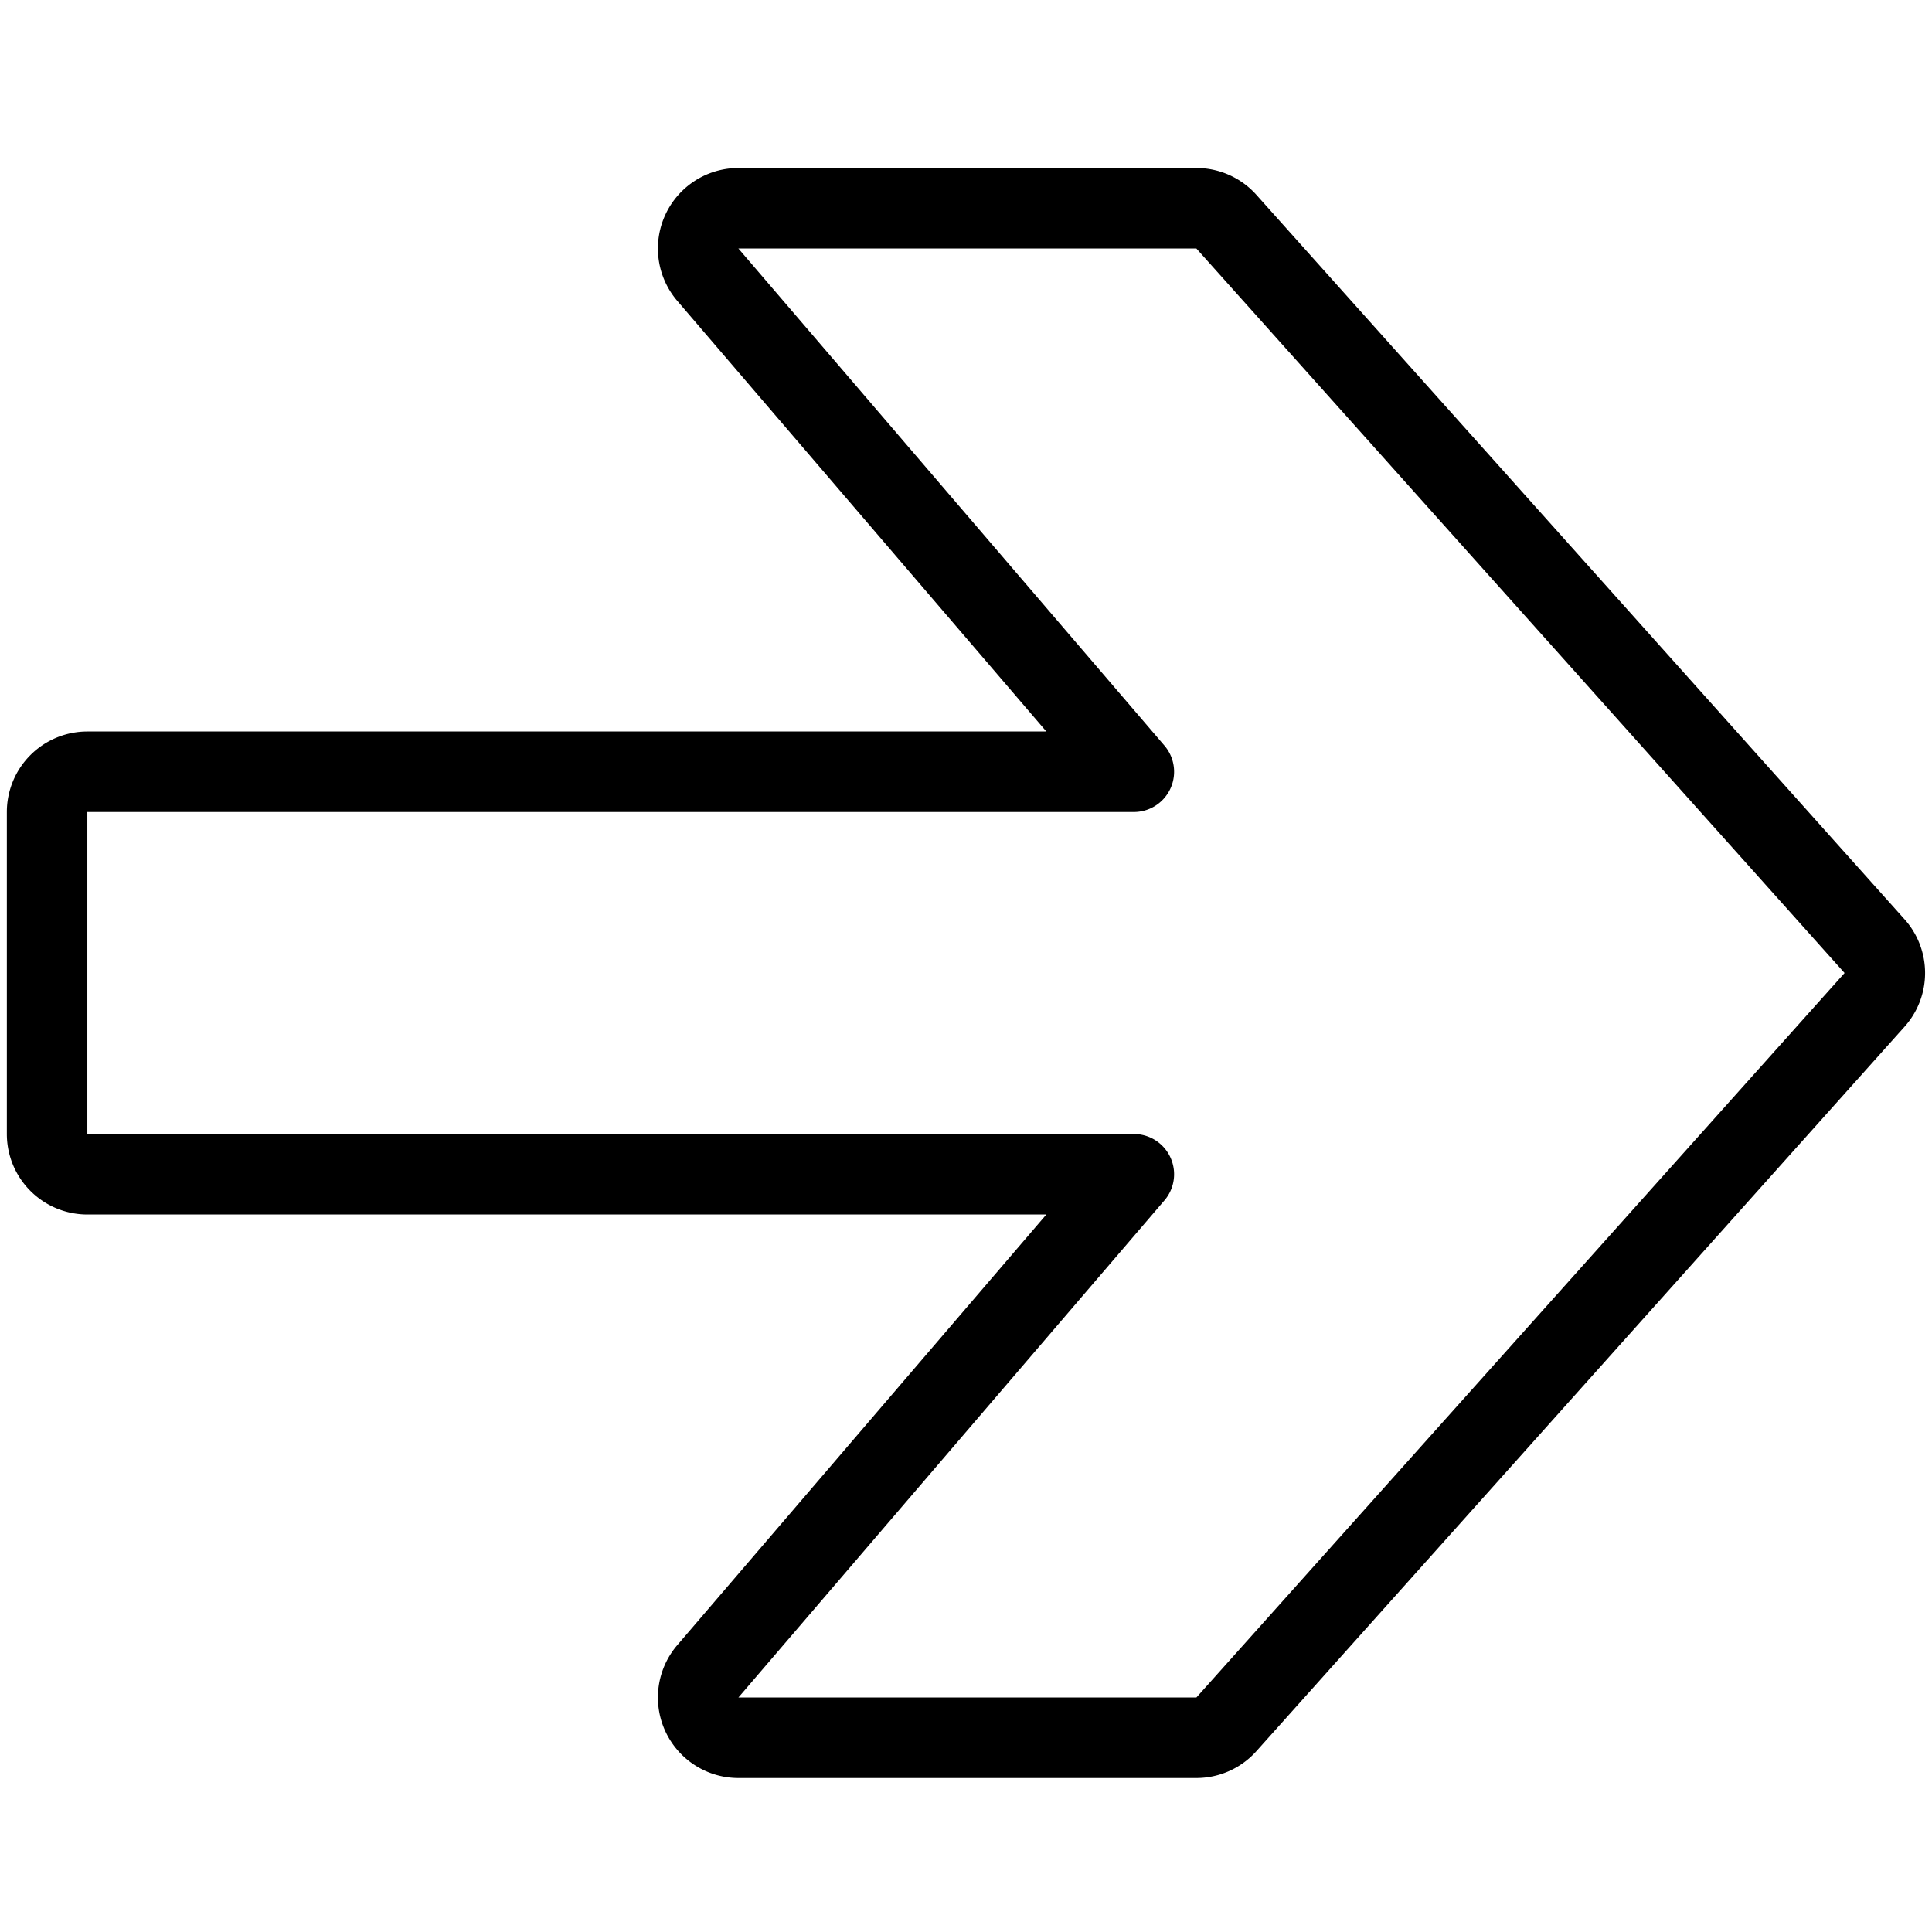 <svg xmlns="http://www.w3.org/2000/svg" viewBox="0 0 24 24" stroke="black"><path d="M1.085 9.587h13L8.793 3.412a.5.5 0 0 1 .38-.825h5.689a.5.5 0 0 1 .373.167l8.052 9a.5.5 0 0 1 0 .666l-8.052 9a.5.5 0 0 1-.373.167H9.173a.5.5 0 0 1-.38-.825l5.292-6.175h-13a.5.5 0 0 1-.5-.5v-4a.5.5 0 0 1 .5-.5Z" fill="none" stroke-linecap="round" stroke-linejoin="round"/></svg>